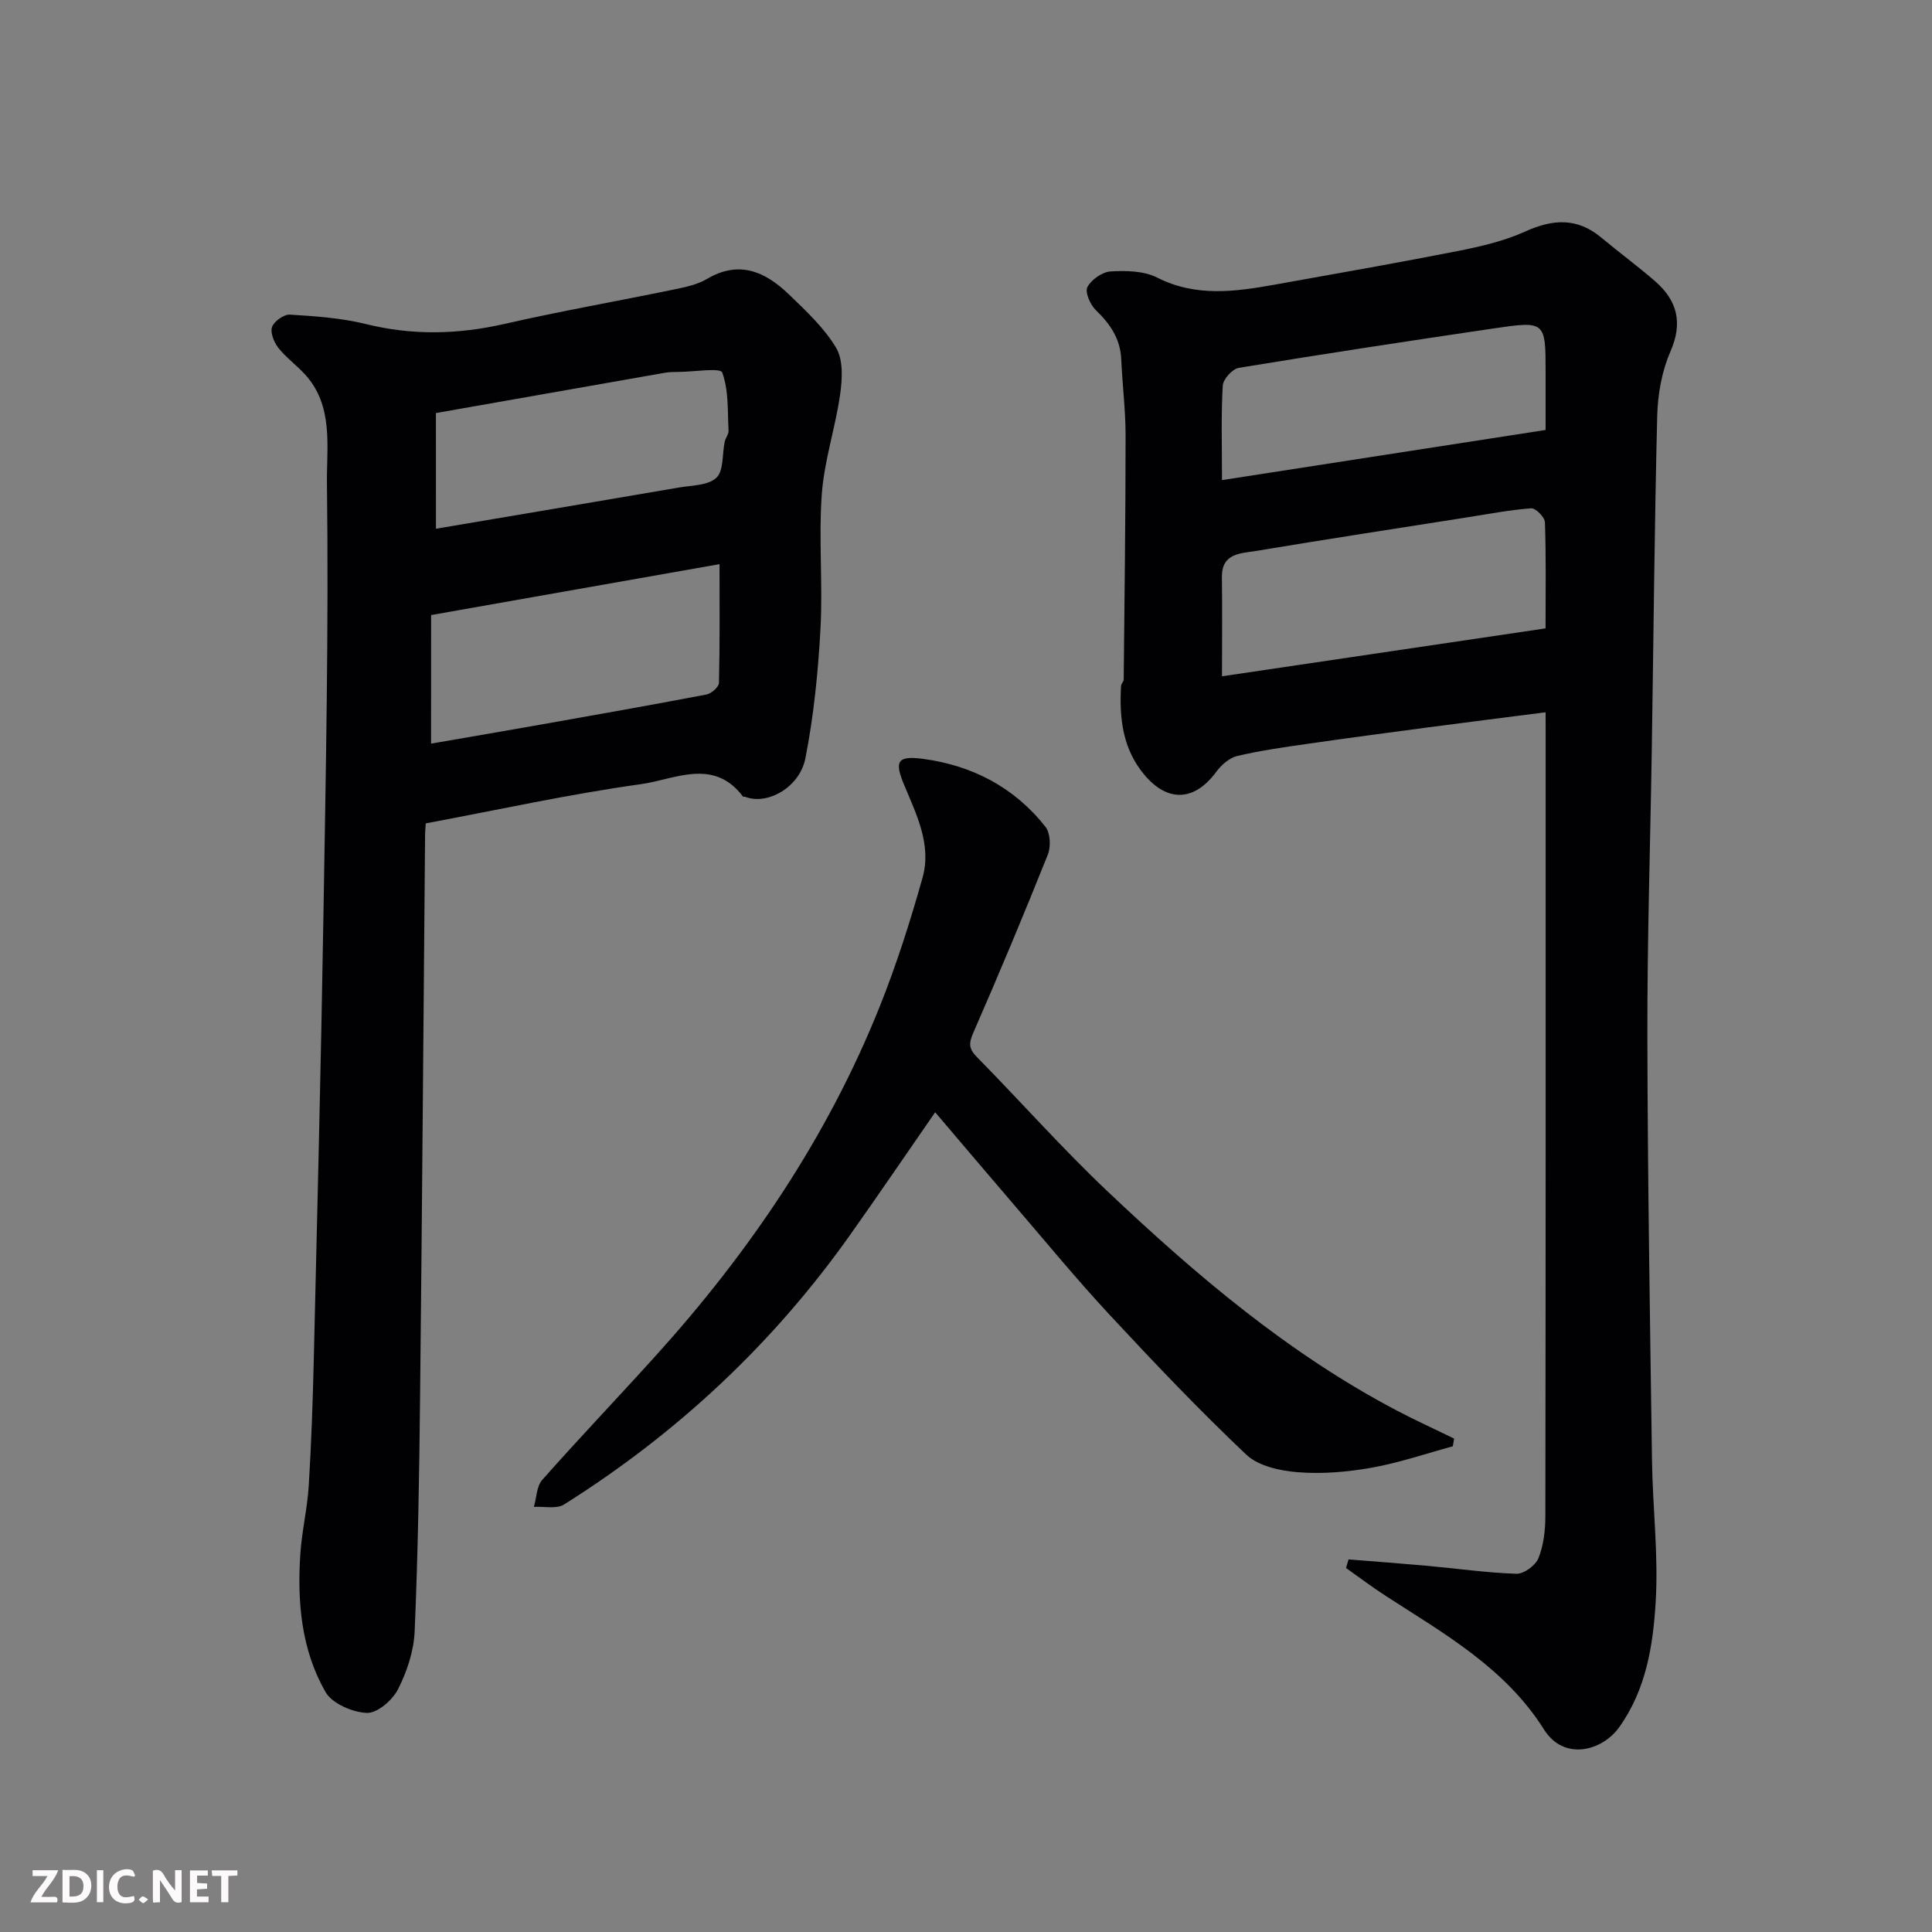 <svg enable-background="new 0 0 400 400" viewBox="0 0 400 400" xmlns="http://www.w3.org/2000/svg"><rect x="0" y="0" width="400" height="400" fill="#808080" stroke="none"/><path d="m320 147.47c-8.56 1.1-16.35 2.07-24.13 3.1-8.43 1.12-16.87 2.24-25.29 3.45-4.84.7-9.71 1.38-14.46 2.51-1.63.39-3.29 1.88-4.34 3.31-4.44 6.01-9.94 6.34-14.77.67-4.58-5.38-5.29-11.79-4.91-18.48.03-.46.54-.91.55-1.36.17-16.85.39-33.69.39-50.54 0-5.25-.67-10.5-.9-15.76-.19-4.25-2.3-7.31-5.27-10.17-1.15-1.11-2.28-3.72-1.74-4.76.82-1.55 3.08-3.14 4.81-3.24 3.2-.19 6.88-.13 9.63 1.27 8.01 4.05 16.07 2.94 24.25 1.48 12.68-2.27 25.37-4.49 38.01-6.98 4.76-.94 9.61-2.07 14-4.06 5.71-2.58 10.73-2.87 15.7 1.28 3.65 3.05 7.49 5.87 11.09 8.99 4.64 4.02 5.85 8.61 3.21 14.64-1.77 4.05-2.6 8.79-2.72 13.25-.57 22.92-.76 45.85-1.12 68.78-.31 19.93-.96 39.86-.92 59.79.06 29.26.54 58.52.96 87.78.14 9.77 1.35 19.58.76 29.28-.55 9.02-1.97 18.11-7.58 25.94-3.47 4.84-11.38 7.04-15.53.45-8-12.72-20.62-19.82-32.71-27.63-2.83-1.83-5.53-3.87-8.29-5.82.17-.59.34-1.19.52-1.78 5.38.43 10.76.83 16.14 1.31 6.21.56 12.4 1.46 18.61 1.66 1.54.05 3.96-1.71 4.56-3.21 1.07-2.66 1.43-5.74 1.44-8.65.08-53.98.06-107.97.06-161.95-.01-1.15-.01-2.29-.01-4.55zm-67-7.45c22.69-3.36 44.73-6.63 66.99-9.92 0-7.73.12-14.87-.13-21.99-.04-1.04-1.93-2.94-2.84-2.87-4.37.32-8.7 1.16-13.05 1.84-14.65 2.31-29.31 4.55-43.93 6.99-3.15.52-7.14.4-7.06 5.48.1 6.63.02 13.26.02 20.47zm0-40.62c22.77-3.53 44.88-6.96 67-10.38 0-4.58 0-8.24 0-11.9 0-10.6-.02-10.7-10.77-9.12-17.6 2.6-35.19 5.27-52.75 8.16-1.33.22-3.25 2.35-3.32 3.68-.36 6.14-.16 12.29-.16 19.56z" fill="#010103"/><path d="m88.15 170.47c-.06.95-.14 1.6-.14 2.26-.34 38.91-.62 77.82-1.04 116.74-.17 16.09-.43 32.19-1.12 48.27-.17 4.08-1.59 8.36-3.46 12.03-1.15 2.25-4.3 4.96-6.44 4.87-2.99-.13-7.19-1.93-8.56-4.33-5.01-8.75-5.87-18.63-5.21-28.57.31-4.72 1.45-9.4 1.74-14.12.54-8.75.84-17.52 1.05-26.29.72-30.35 1.48-60.7 1.98-91.06.5-30.08 1.12-60.17.74-90.25-.09-7.47 1.45-16.06-4.63-22.6-1.75-1.88-3.89-3.43-5.46-5.44-.89-1.14-1.69-3.15-1.27-4.3.44-1.19 2.47-2.62 3.71-2.54 5.26.33 10.62.69 15.71 1.95 9.63 2.38 19.04 2.17 28.67-.02 11.58-2.64 23.3-4.7 34.94-7.1 2.38-.49 4.92-.99 6.97-2.2 6.72-3.98 12.13-1.51 16.99 3.17 3.56 3.43 7.32 6.92 9.8 11.09 1.49 2.51 1.27 6.47.82 9.63-.98 6.9-3.28 13.67-3.79 20.58-.68 9.28.23 18.67-.28 27.97-.49 8.96-1.39 17.98-3.12 26.77-1.2 6.12-7.94 9.75-12.44 8-.15-.06-.42.03-.48-.06-6.11-8.11-14.17-3.53-21.12-2.57-14.81 2.06-29.47 5.3-44.56 8.12zm1.1-16.51c7.81-1.35 15.34-2.64 22.87-3.97 11.39-2.02 22.78-4.03 34.15-6.2 1.01-.19 2.56-1.55 2.58-2.4.2-8.03.12-16.07.12-24.59-19.61 3.46-39.61 6.99-59.71 10.54-.01 8.94-.01 17.7-.01 26.62zm1.01-44.49c16.82-2.85 33.53-5.65 50.22-8.52 2.71-.47 6.11-.41 7.84-2.04 1.54-1.45 1.18-4.9 1.72-7.45.17-.79.84-1.55.8-2.3-.22-4.07.05-8.38-1.32-12.05-.38-1.01-5.81-.14-8.92-.11-.99.01-2 .01-2.97.18-15.7 2.75-31.4 5.52-47.38 8.34.01 7.76.01 15.69.01 23.95z" fill="#010103"/><path d="m300.79 299.44c-5.59 1.52-11.11 3.42-16.8 4.43-5 .89-10.22 1.34-15.26.94-3.69-.29-8.18-1.26-10.7-3.64-9.81-9.28-19.14-19.1-28.34-29-6.83-7.35-13.21-15.12-19.76-22.74-5.46-6.35-10.86-12.75-16.31-19.15-5.85 8.45-11.6 16.89-17.49 25.22-16.01 22.66-35.91 41.24-59.35 55.99-1.56.98-4.14.37-6.24.49.55-1.89.55-4.26 1.73-5.59 7.67-8.67 15.67-17.04 23.43-25.63 19.46-21.53 35.58-45.26 46.41-72.3 3.49-8.72 6.36-17.72 8.9-26.77 1.89-6.76-1.23-12.98-3.78-19.09-2.08-4.96-1.53-6.21 3.92-5.48 10.14 1.36 18.88 5.91 25.3 14.06 1.02 1.29 1.15 4.12.49 5.76-4.95 12.4-10.11 24.72-15.46 36.95-.95 2.18-.87 3.29.78 4.96 9.08 9.23 17.69 18.96 27.09 27.85 18.25 17.27 37.36 33.51 59.79 45.31 3.91 2.06 7.94 3.89 11.92 5.83-.09.53-.18 1.07-.27 1.6z" fill="#010103"/><g fill="#fcfafa"><path d="m37.59 393.81c-.92.31-1.52.05-2-.78-.7-1.2-1.52-2.34-2.47-3.78v4.59c-.55.03-.95.05-1.41.07-.03-.37-.06-.64-.06-.91 0-1.91 0-3.81 0-5.7 1.13-.41 1.77-.03 2.29.91.62 1.11 1.38 2.14 2.31 3.19v-4.2h1.35v6.61z"/><path d="m12.94 393.88v-6.75c1.9.19 3.93-.54 5.37 1.29.8 1.01.78 2.88.03 3.97-1.37 1.97-3.4 1.51-5.4 1.49m1.45-1.22c2.04.12 2.92-.58 2.89-2.21-.03-1.51-.98-2.19-2.89-2z"/><path d="m11.81 393.87h-5.49c.68-2.18 2.47-3.48 3.51-5.45h-3.08v-1.21h5.29c-.71 2.13-2.44 3.48-3.47 5.51.86 0 1.63.04 2.39-.01.79-.05 1.14.21.85 1.16"/><path d="m39.33 393.86v-6.61h3.7v1.07h-2.22v1.52c.68.04 1.34.09 2.07.13v1.07c-.72.05-1.38.09-2.1.14v1.48h2.4v1.19h-3.84z"/><path d="m27.71 388.56c-1.15-.3-2.46-.61-3.1.64-.37.73-.41 1.93-.06 2.67.63 1.35 1.99.93 3.17.68.35.94-.01 1.32-.93 1.46-1.62.25-3.05-.27-3.76-1.48-.73-1.24-.6-3.03.31-4.17.88-1.11 2.71-1.7 4-1.16.32.13.44.74.65 1.12-.1.08-.19.16-.28.24"/><path d="m49.15 387.24v1.07c-.59.02-1.17.05-1.87.08v5.44h-1.48v-5.44h-1.85c-.05-.4-.08-.73-.13-1.15z"/><path d="m20.06 387.21h1.33v6.62h-1.33z"/><path d="m30.68 393.25c-.49.38-.8.79-1.05.76-.32-.05-.6-.45-.9-.7.26-.24.51-.64.8-.67.29-.04.62.3 1.15.61"/></g></svg>